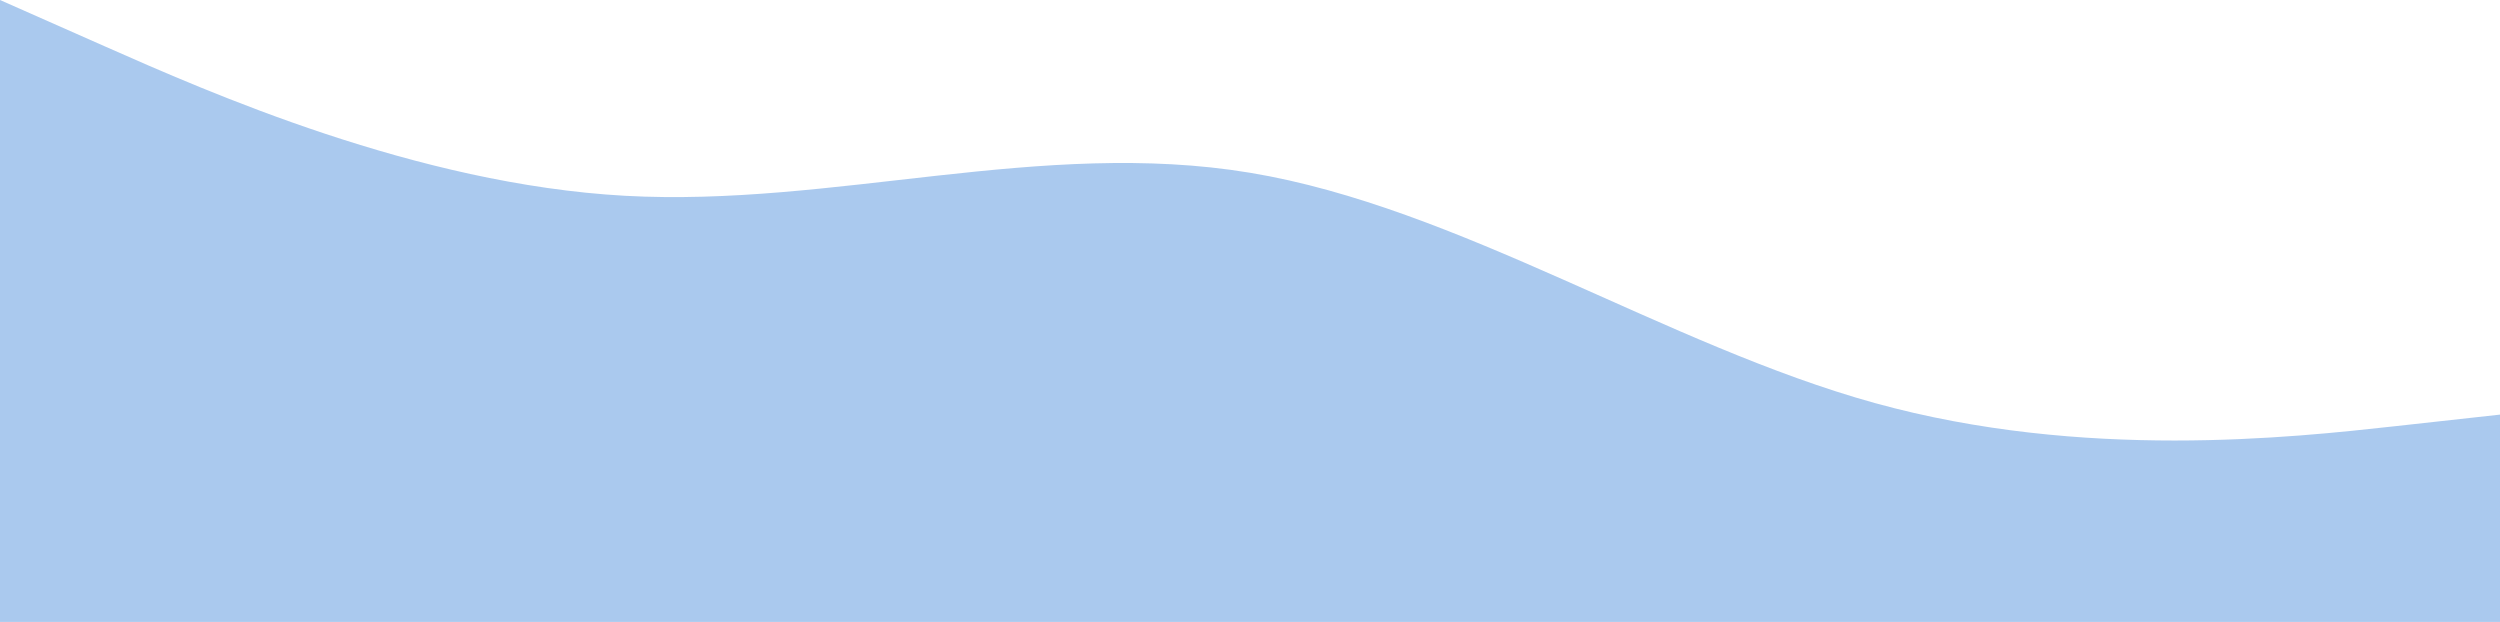 <?xml version="1.0" encoding="UTF-8" standalone="no"?><svg xmlns="http://www.w3.org/2000/svg" xmlns:xlink="http://www.w3.org/1999/xlink" fill="none" height="1158" preserveAspectRatio="xMidYMid meet" style="fill: none" version="1" viewBox="0.0 0.0 4655.0 1158.0" width="4655" zoomAndPan="magnify"><g id="change1_1"><path clip-rule="evenodd" d="M0 0L193.958 85.778C387.917 171.556 775.833 343.111 1163.75 364.556C1551.67 386 1939.58 257.333 2327.5 321.667C2715.42 386 3103.33 643.333 3491.25 750.556C3879.17 857.778 4267.08 814.889 4461.04 793.444L4655 772V1158H4461.04C4267.08 1158 3879.17 1158 3491.25 1158C3103.33 1158 2715.42 1158 2327.5 1158C1939.58 1158 1551.67 1158 1163.75 1158C775.833 1158 387.917 1158 193.958 1158H0V0Z" fill="#aac9ee" fill-rule="evenodd"/></g></svg>